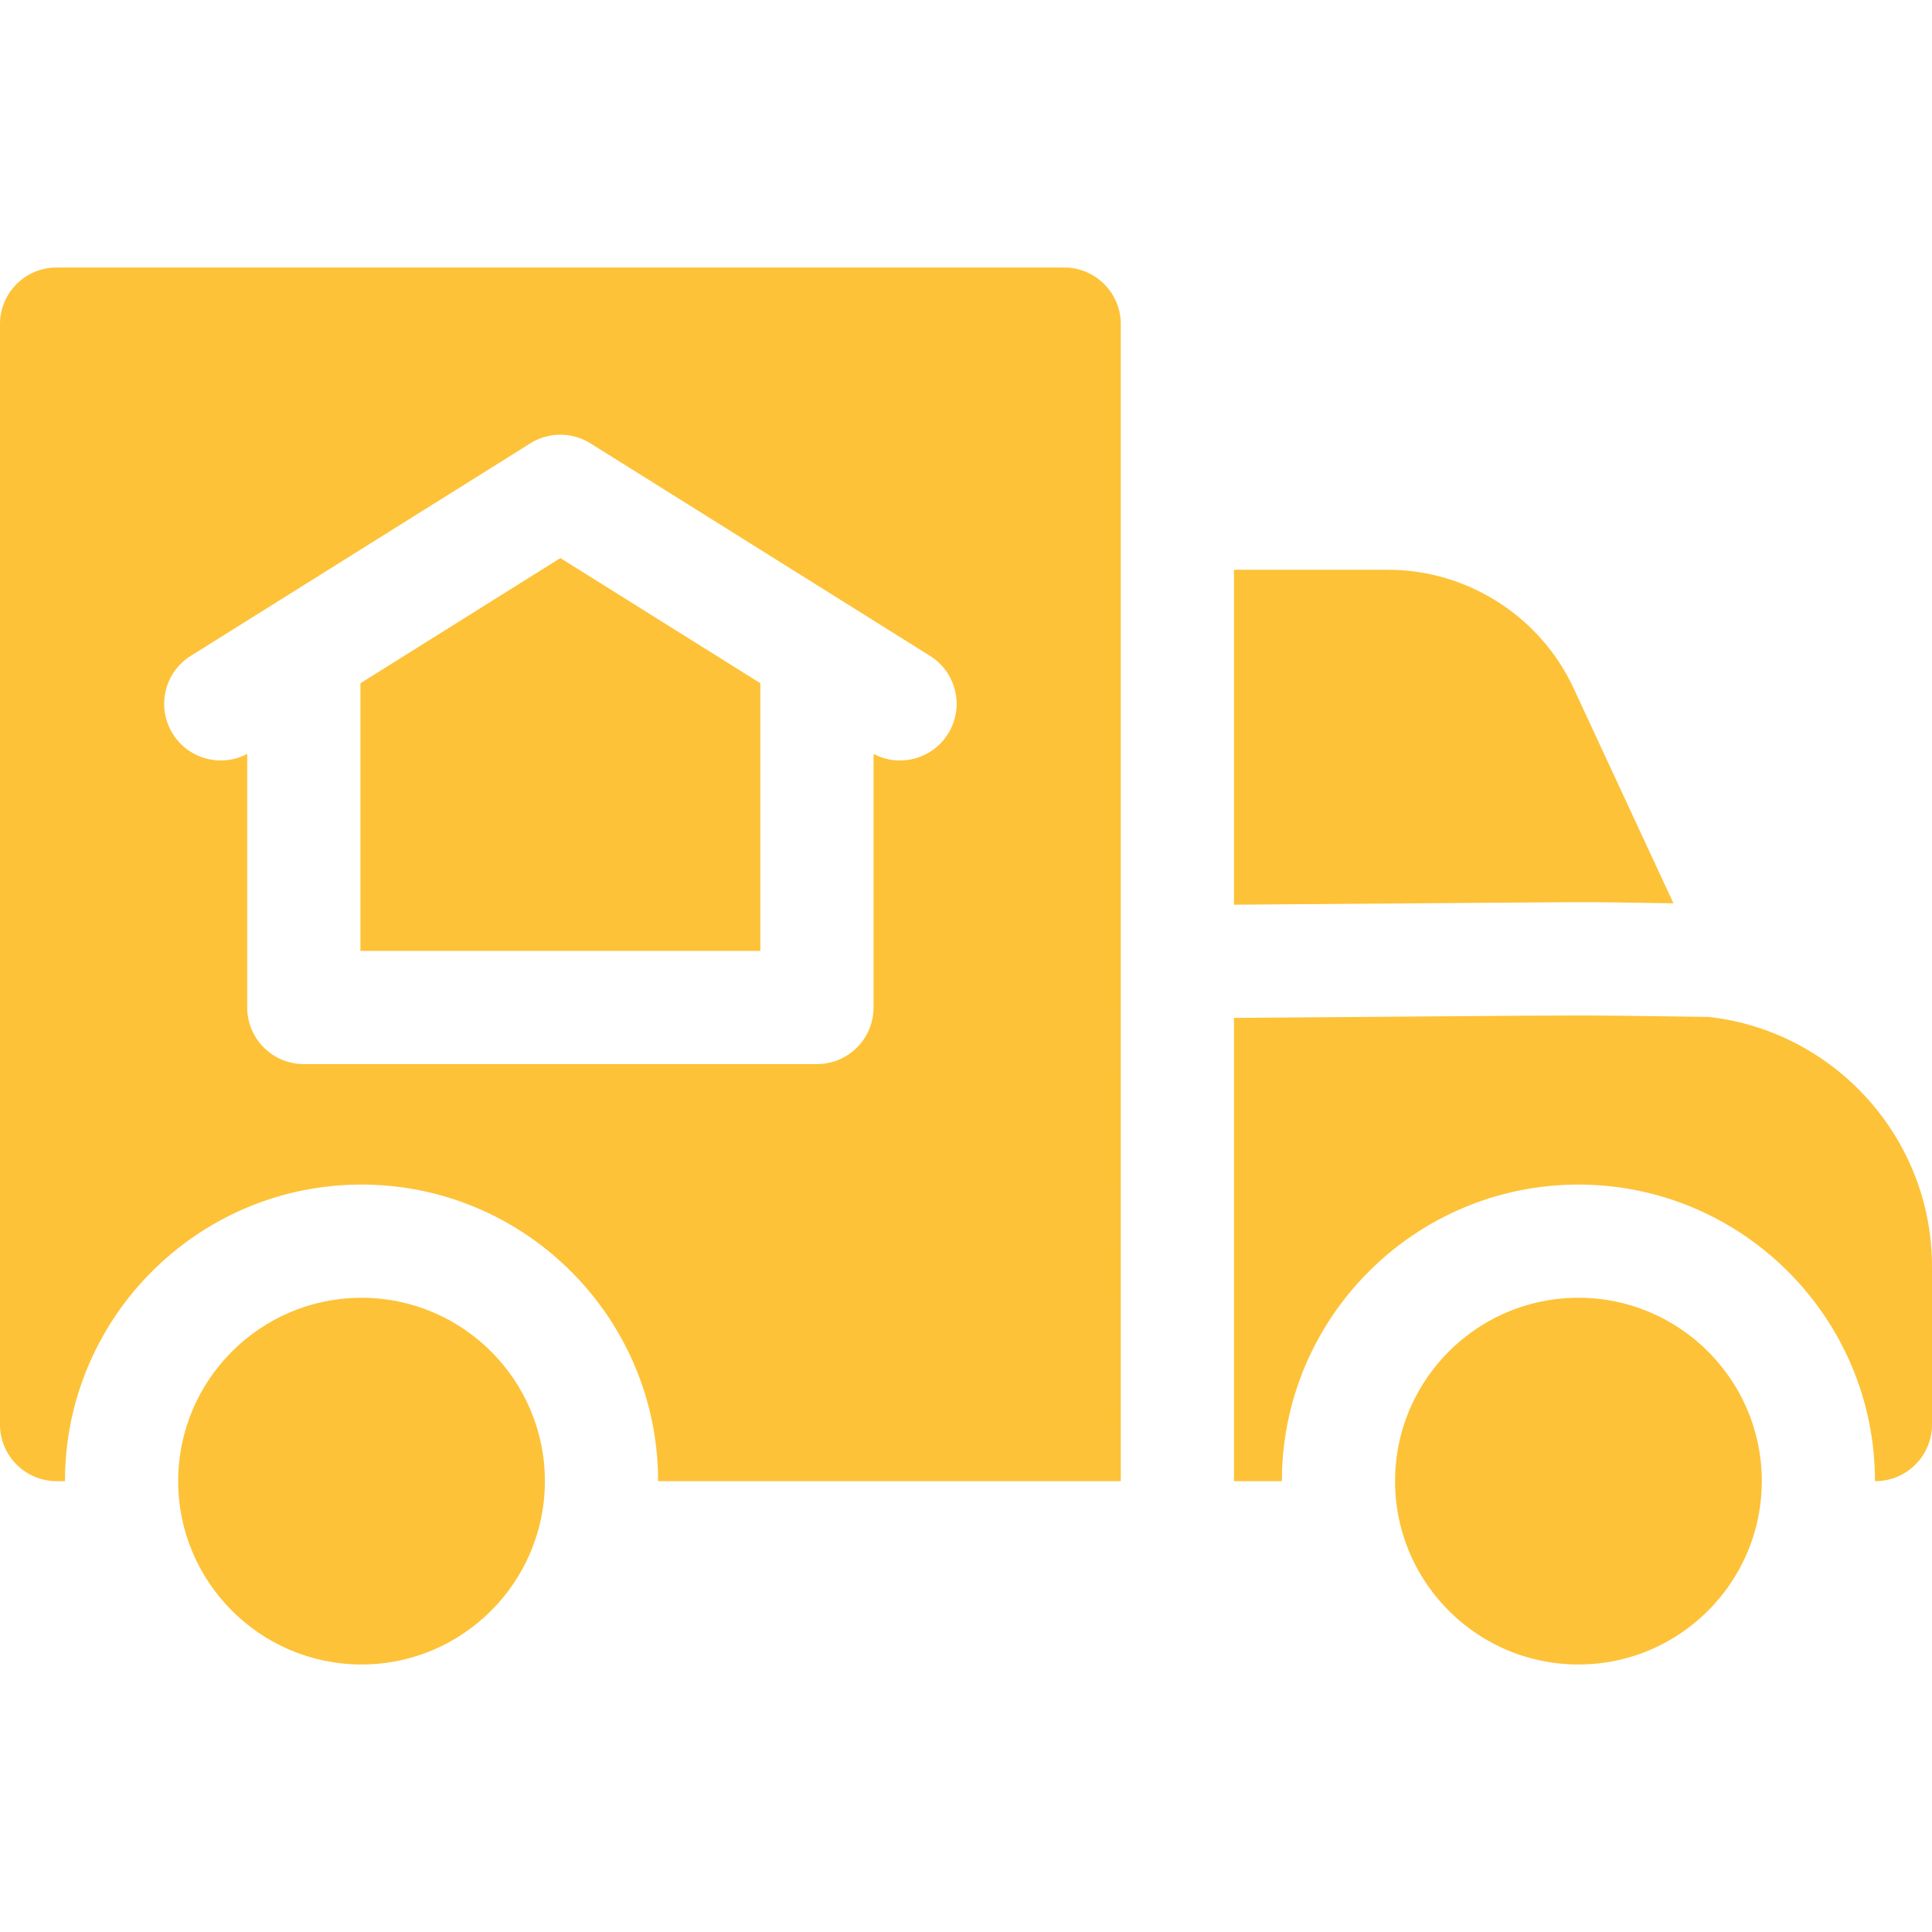 <svg xmlns="http://www.w3.org/2000/svg" width="512" height="512"><path fill="#fdc237" d="M443.48 239.376c-32.778-.418-2.678-.459-116.46.38v-88.76h40.8c21.04 0 40.36 12.33 49.21 31.41zm68.52 96.29v41.85c0 8.29-6.72 15-15 15h-.11c0-43.34-35.26-78.59-78.59-78.59-43.34 0-78.59 35.25-78.59 78.59h-12.69v-122.76c111.004-.816 83.359-.791 125.8-.26 33.24 3.71 59.18 31.97 59.18 66.17m-363.49-187.77 52.99 33.17v70.93H95.52v-70.93z" data-original="#000000"/><path fill="#fdc237" d="M282.02 70.896H15c-8.28 0-15 6.72-15 15v291.62c0 8.29 6.72 15 15 15h2.22c0-43.34 35.25-78.59 78.59-78.59 43.33 0 78.59 35.25 78.59 78.59h122.62V85.896c0-8.28-6.72-15-15-15m-30.8 123.59c-2.84 4.55-7.73 7.04-12.72 7.04-2.38 0-4.78-.56-7-1.73v67.2c0 8.28-6.71 15-15 15H80.52c-8.29 0-15-6.72-15-15v-67.2a15 15 0 0 1-7 1.73c-4.99 0-9.88-2.49-12.72-7.04-4.4-7.02-2.27-16.28 4.75-20.67l90-56.33c4.67-2.93 10.75-3.1 15.7-.13 1.02.62 89.1 55.76 90.22 56.46 7.02 4.39 9.15 13.65 4.75 20.67m167.079 149.437c-26.793 0-48.59 21.797-48.59 48.59s21.797 48.59 48.59 48.59 48.591-21.797 48.591-48.59c0-26.792-21.798-48.59-48.591-48.59" data-original="#000000"/><path fill="#fdc237" d="M95.809 343.923c-26.793 0-48.59 21.797-48.59 48.59s21.797 48.59 48.59 48.59 48.591-21.797 48.591-48.59c0-26.792-21.798-48.59-48.591-48.59" data-original="#000000"/></svg>